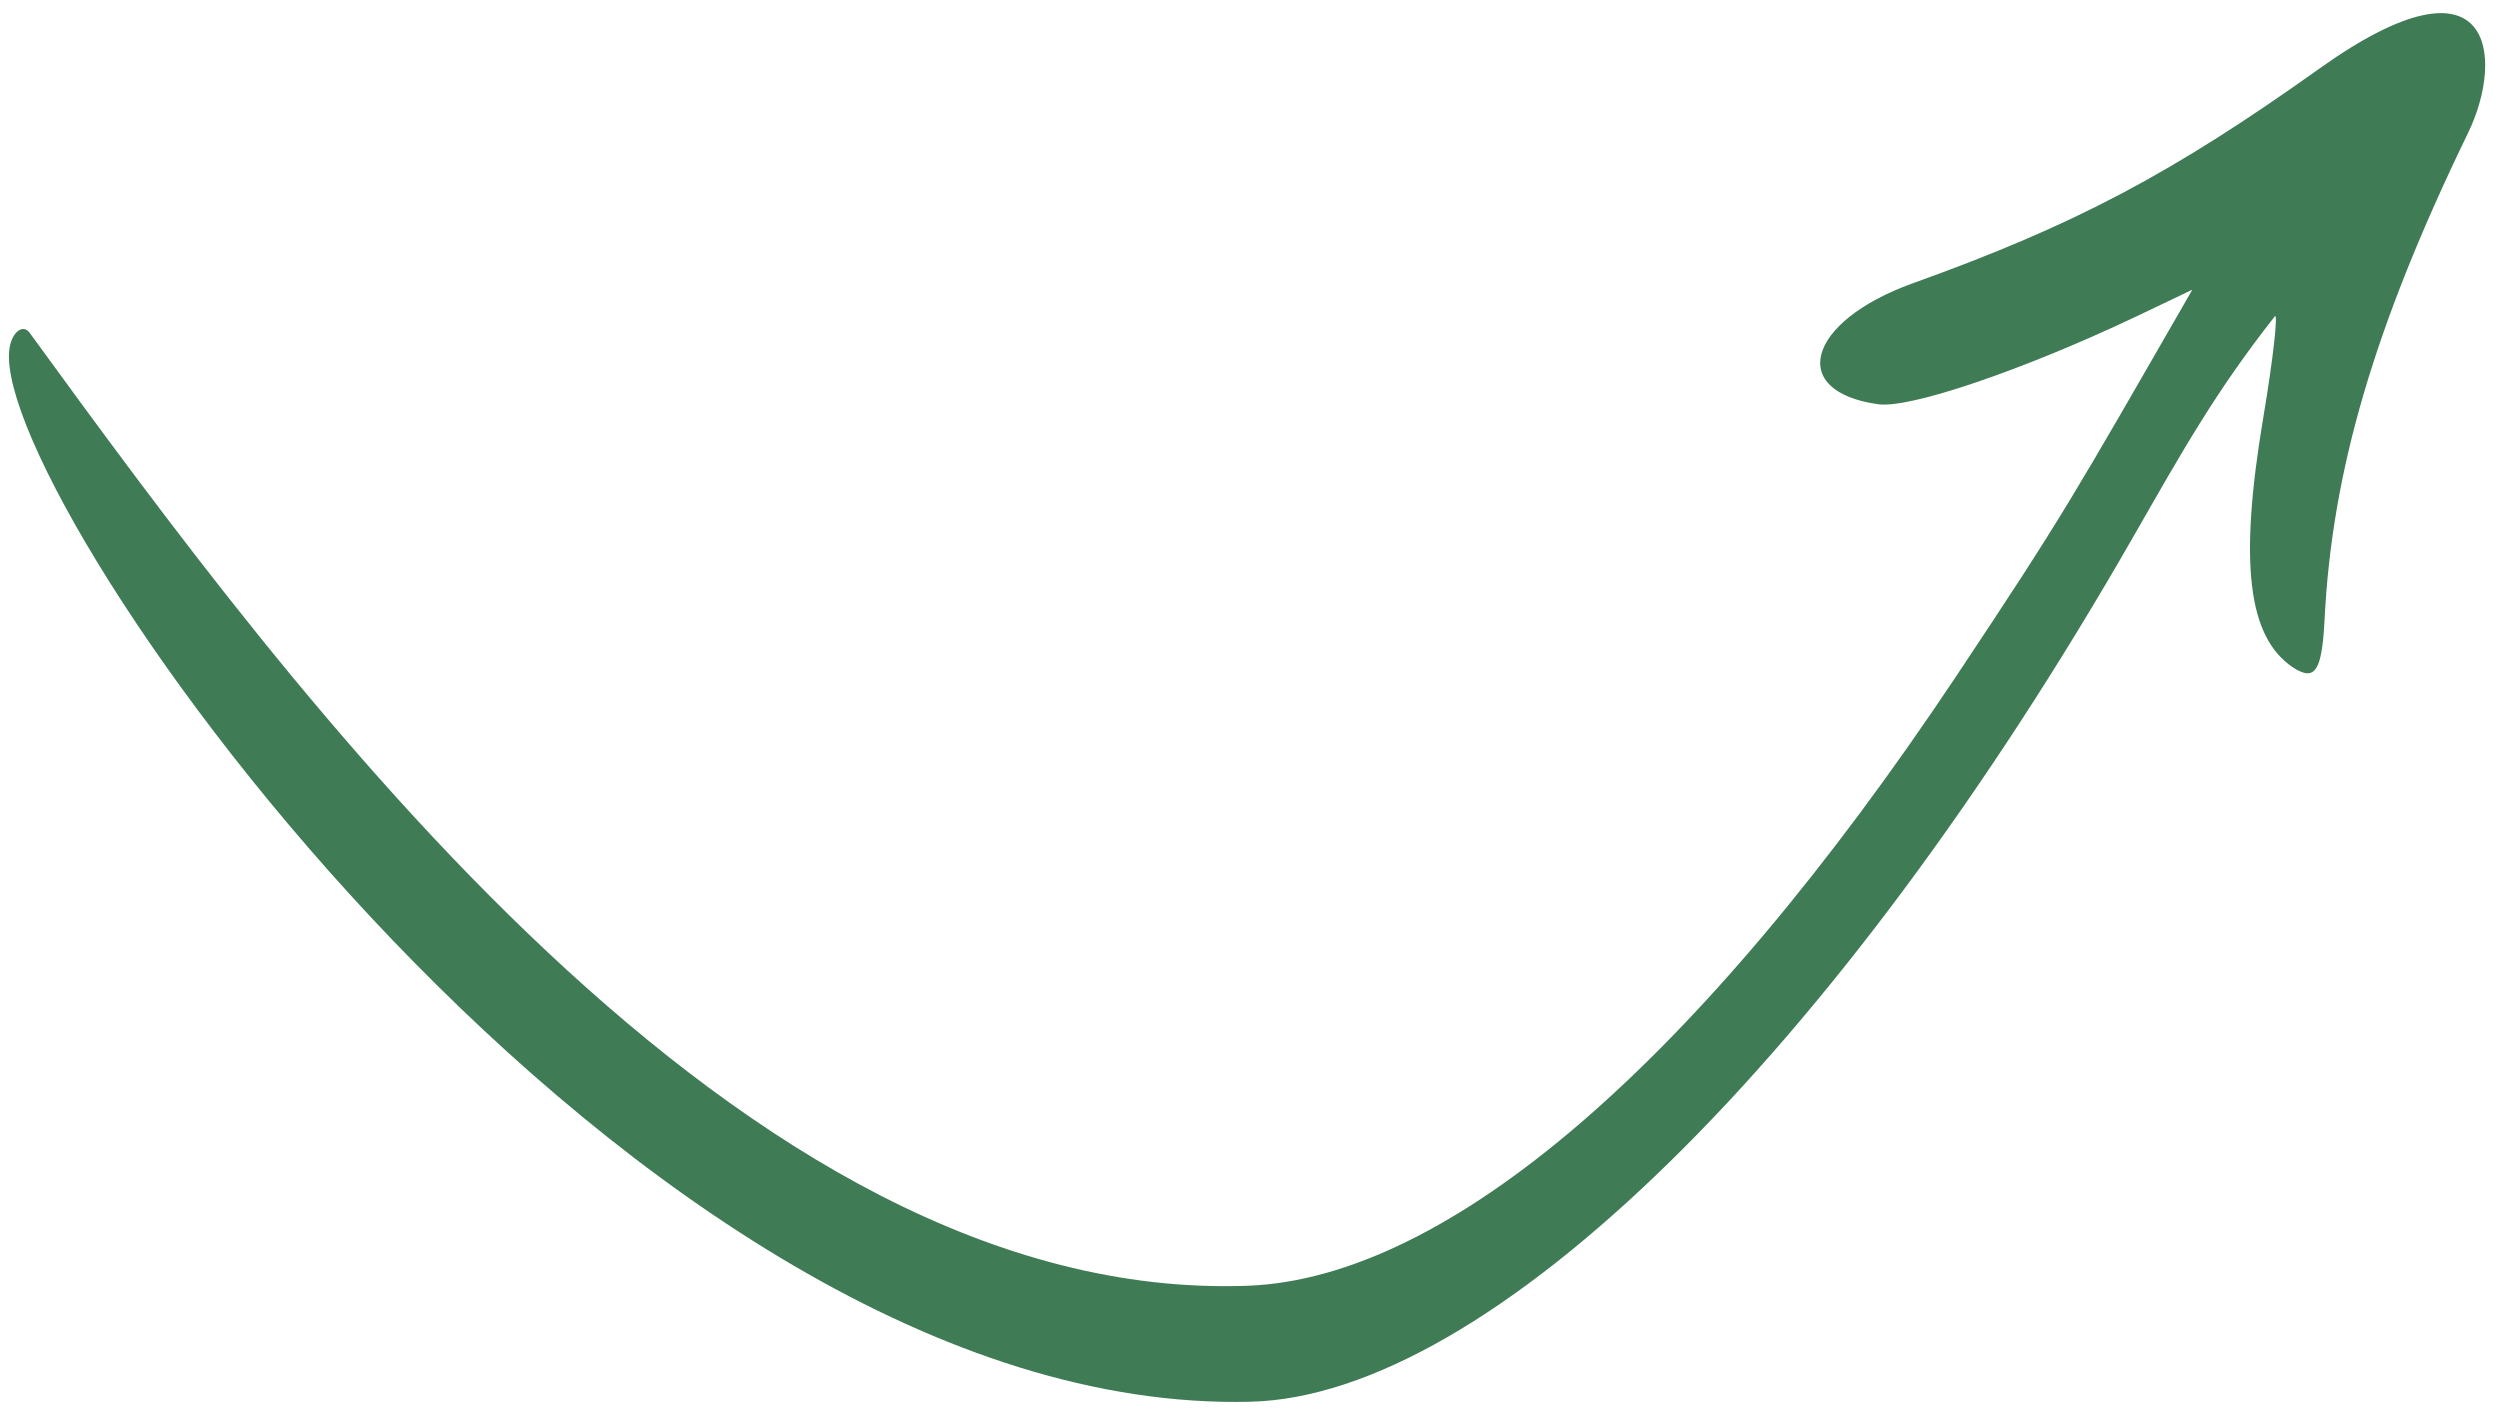 <svg width="118" height="67" viewBox="0 0 118 67" fill="none" xmlns="http://www.w3.org/2000/svg">
<path fill-rule="evenodd" clip-rule="evenodd" d="M0.435 16.556C-0.291 23.871 29.872 66.876 59.017 66.162C70.293 65.895 86.663 49.822 100.694 25.331C103.007 21.292 104.566 18.501 107.367 14.936C107.537 14.703 107.308 16.845 106.824 19.73C105.678 26.56 106.092 30.075 108.229 31.502C109.271 32.178 109.594 31.687 109.72 29.244C110.067 22.237 112.065 15.397 116.498 6.262C118.235 2.672 117.682 -2.611 109.483 3.232C102.548 8.174 97.974 10.612 90.27 13.376C85.279 15.177 84.353 18.489 88.659 19.081C90.15 19.288 95.47 17.476 100.776 14.964L103.479 13.673C97.754 23.616 97.428 24.26 92.325 31.93C80.174 50.15 68.347 60.334 58.889 60.688C34.972 61.561 13.846 32.807 1.405 15.716C1.069 15.245 0.51 15.718 0.435 16.556Z" fill="#3F7B54"/>
</svg>
